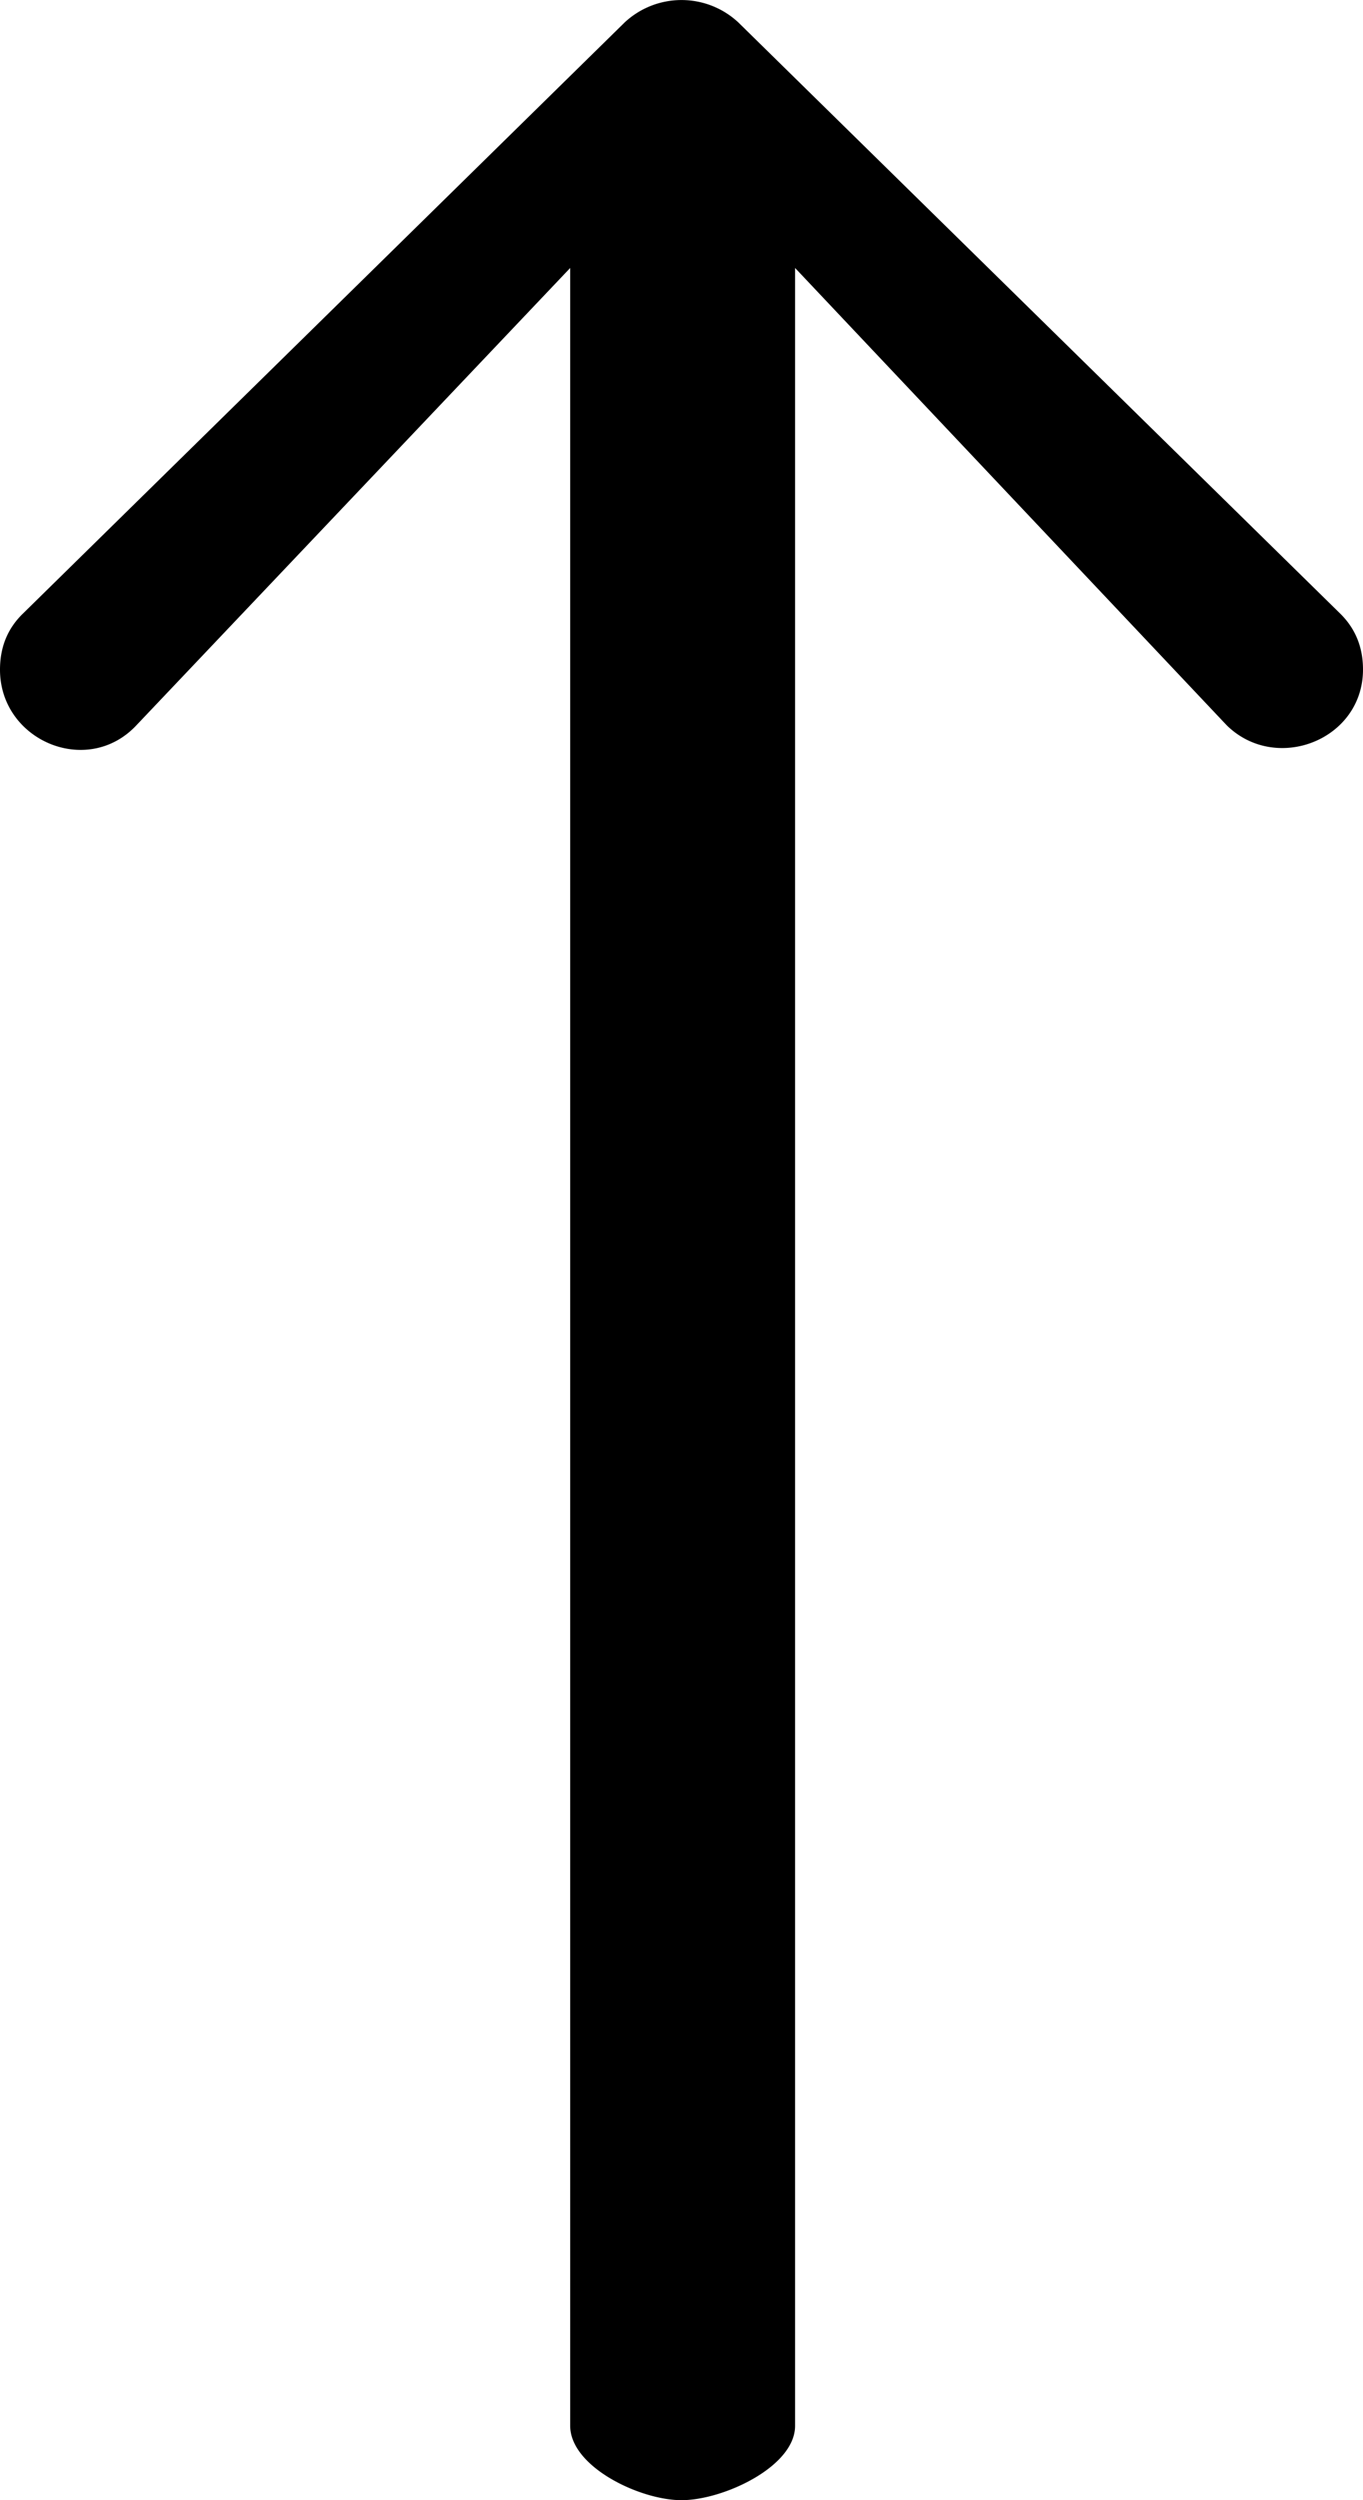 <svg xmlns="http://www.w3.org/2000/svg" width="12" height="22" viewBox="0 0 12 22">
    <path fill="#000" fill-rule="evenodd" d="M.2 5.401L5.5.197a.734.734 0 0 1 1 0L11.8 5.4c.132.13.2.294.2.491 0 .622-.767.917-1.2.491L7 2.358v18.988c0 .36-.633.654-1 .654s-.98-.294-.98-.655V2.358L1.2 6.383c-.433.46-1.2.132-1.2-.49 0-.198.066-.361.2-.492z"/>
</svg>
